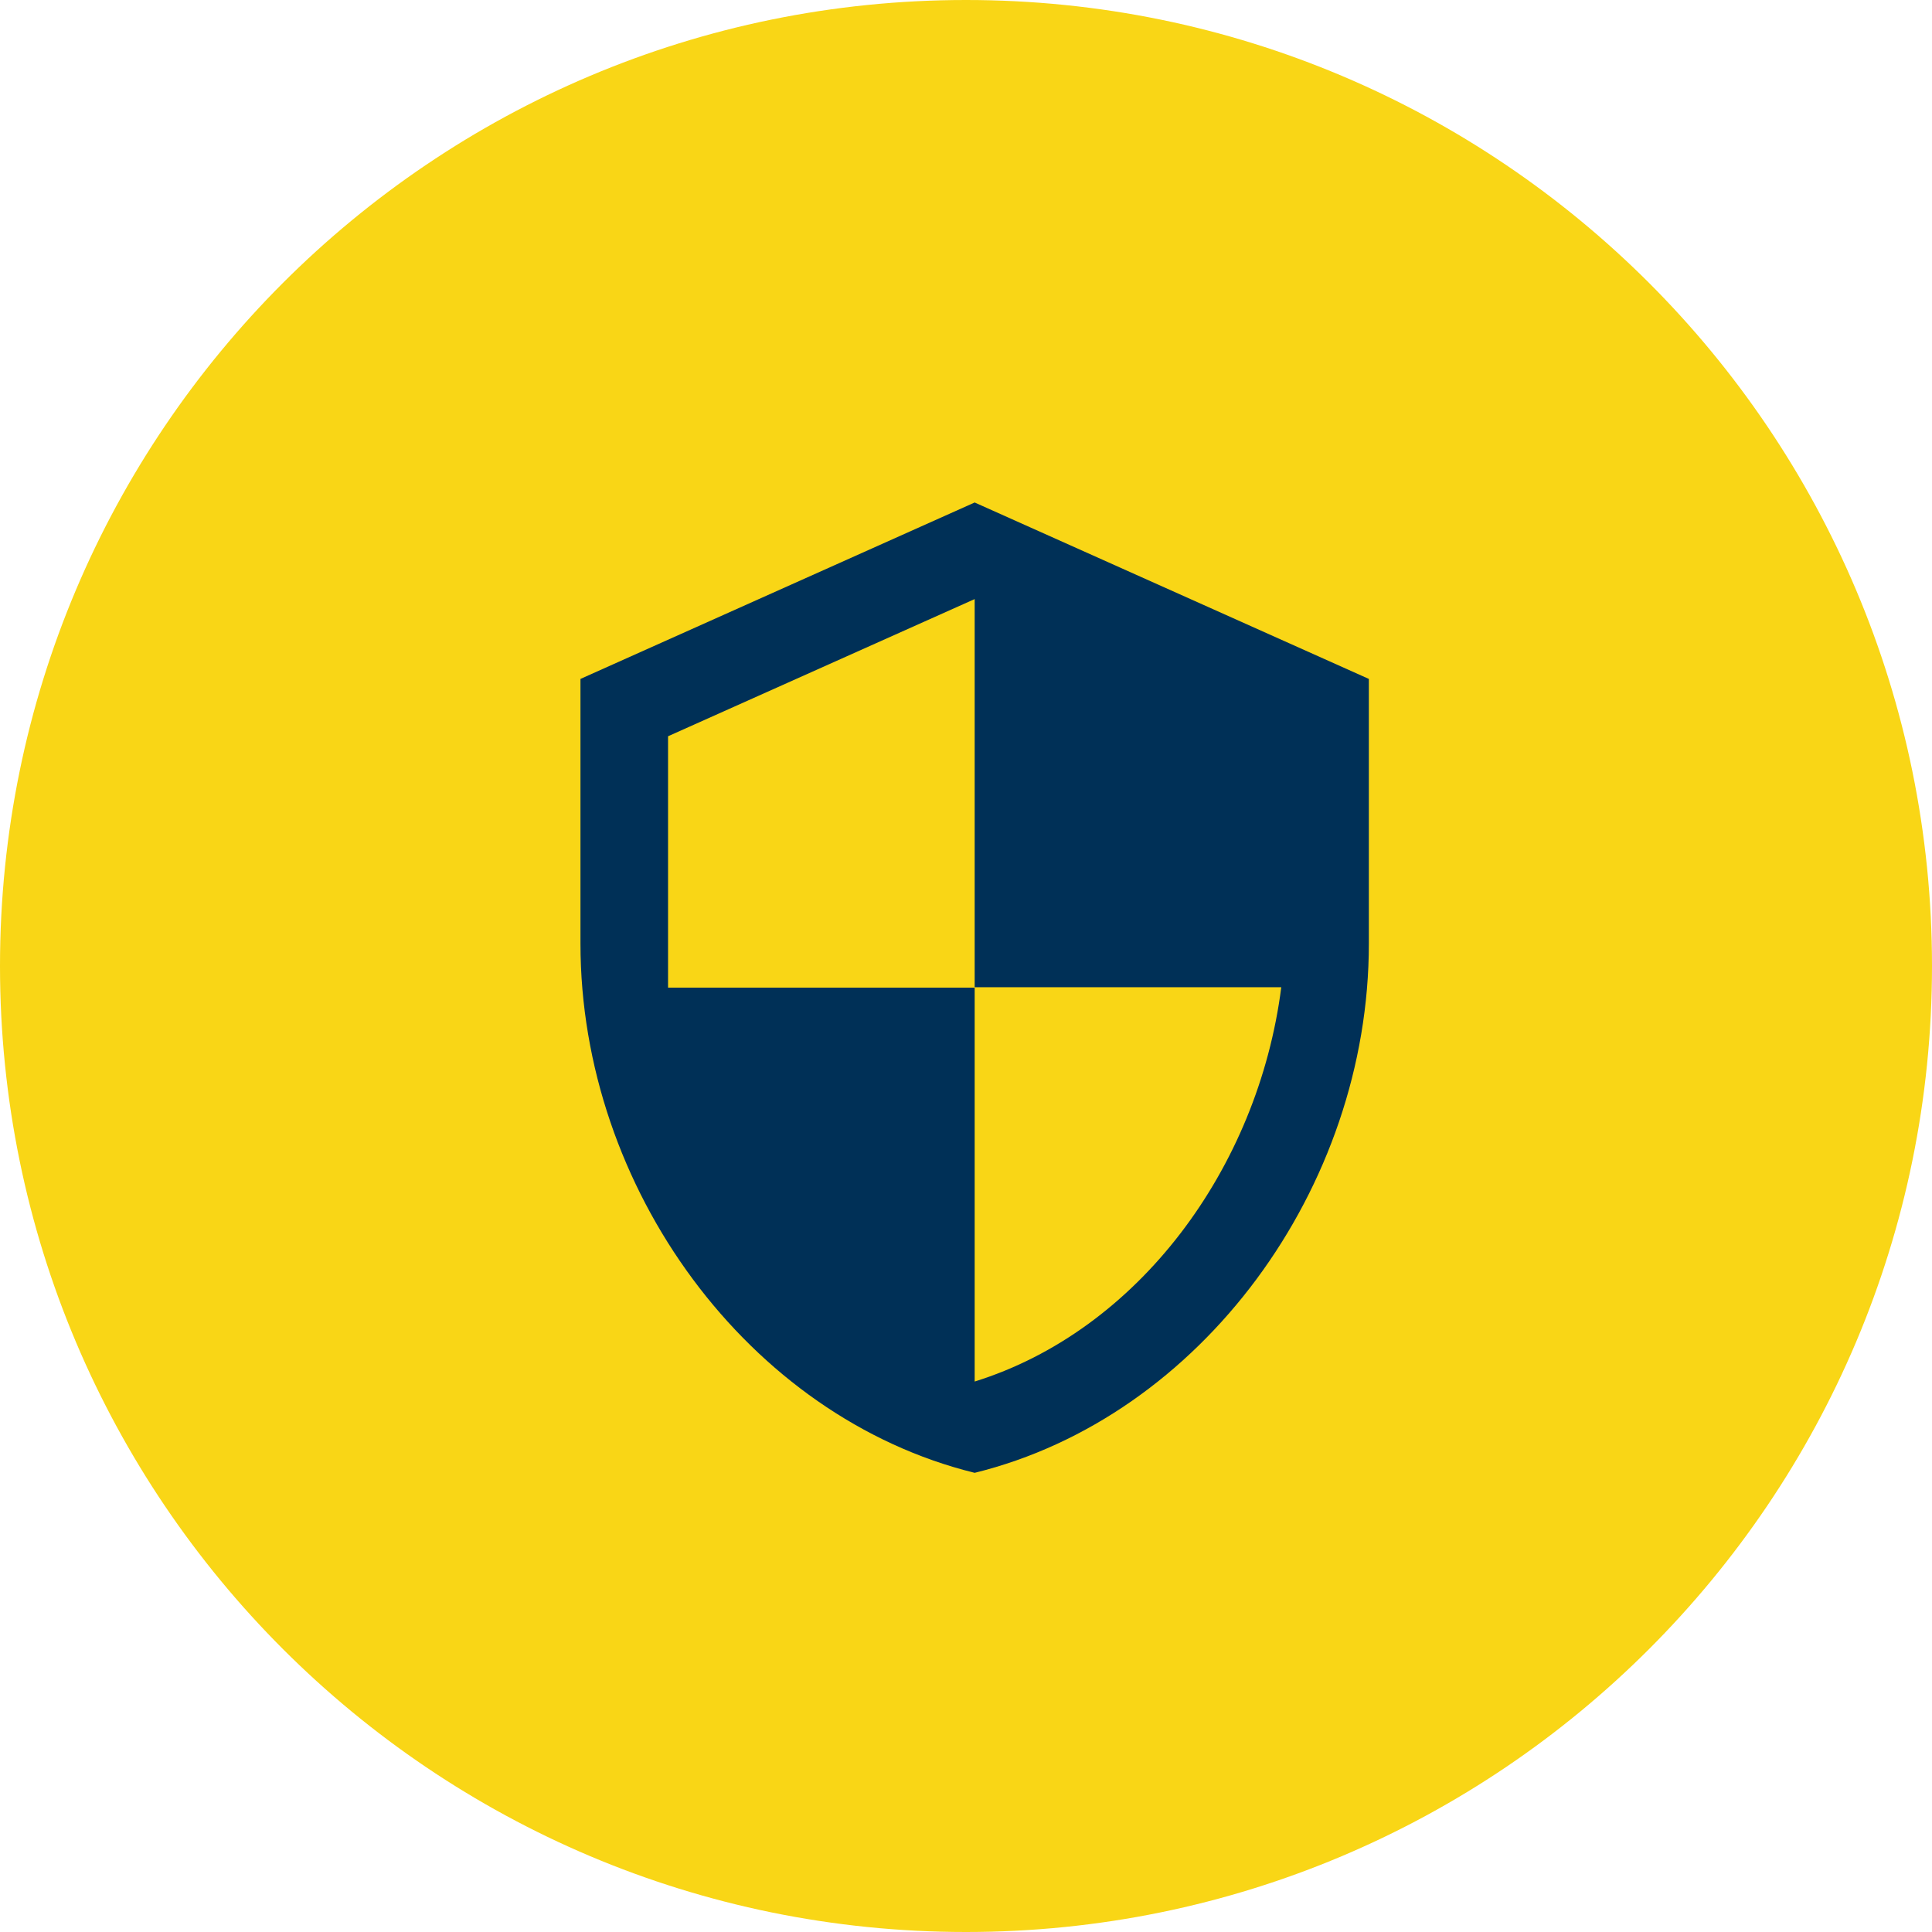 <svg width="223" height="223" xmlns="http://www.w3.org/2000/svg" xmlns:xlink="http://www.w3.org/1999/xlink" overflow="hidden"><defs><clipPath id="clip0"><rect x="2025" y="661" width="223" height="223"/></clipPath></defs><g clip-path="url(#clip0)" transform="translate(-2025 -661)"><path d="M2025 772.5C2025 710.92 2074.92 661 2136.5 661 2198.08 661 2248 710.92 2248 772.5 2248 834.08 2198.08 884 2136.5 884 2074.92 884 2025 834.08 2025 772.5Z" fill="#F9D616" fill-rule="evenodd"/><path d="M2137.5 719 2092 739.364 2092 769.909C2092 798.164 2111.41 824.586 2137.5 831 2163.59 824.586 2183 798.164 2183 769.909L2183 739.364 2137.5 719ZM2137.5 774.949 2172.89 774.949C2170.21 795.924 2156.31 814.607 2137.5 820.462L2137.5 775 2102.11 775 2102.11 745.982 2137.5 730.149 2137.5 774.949Z" fill="#003057" fill-rule="evenodd"/></g></svg>
